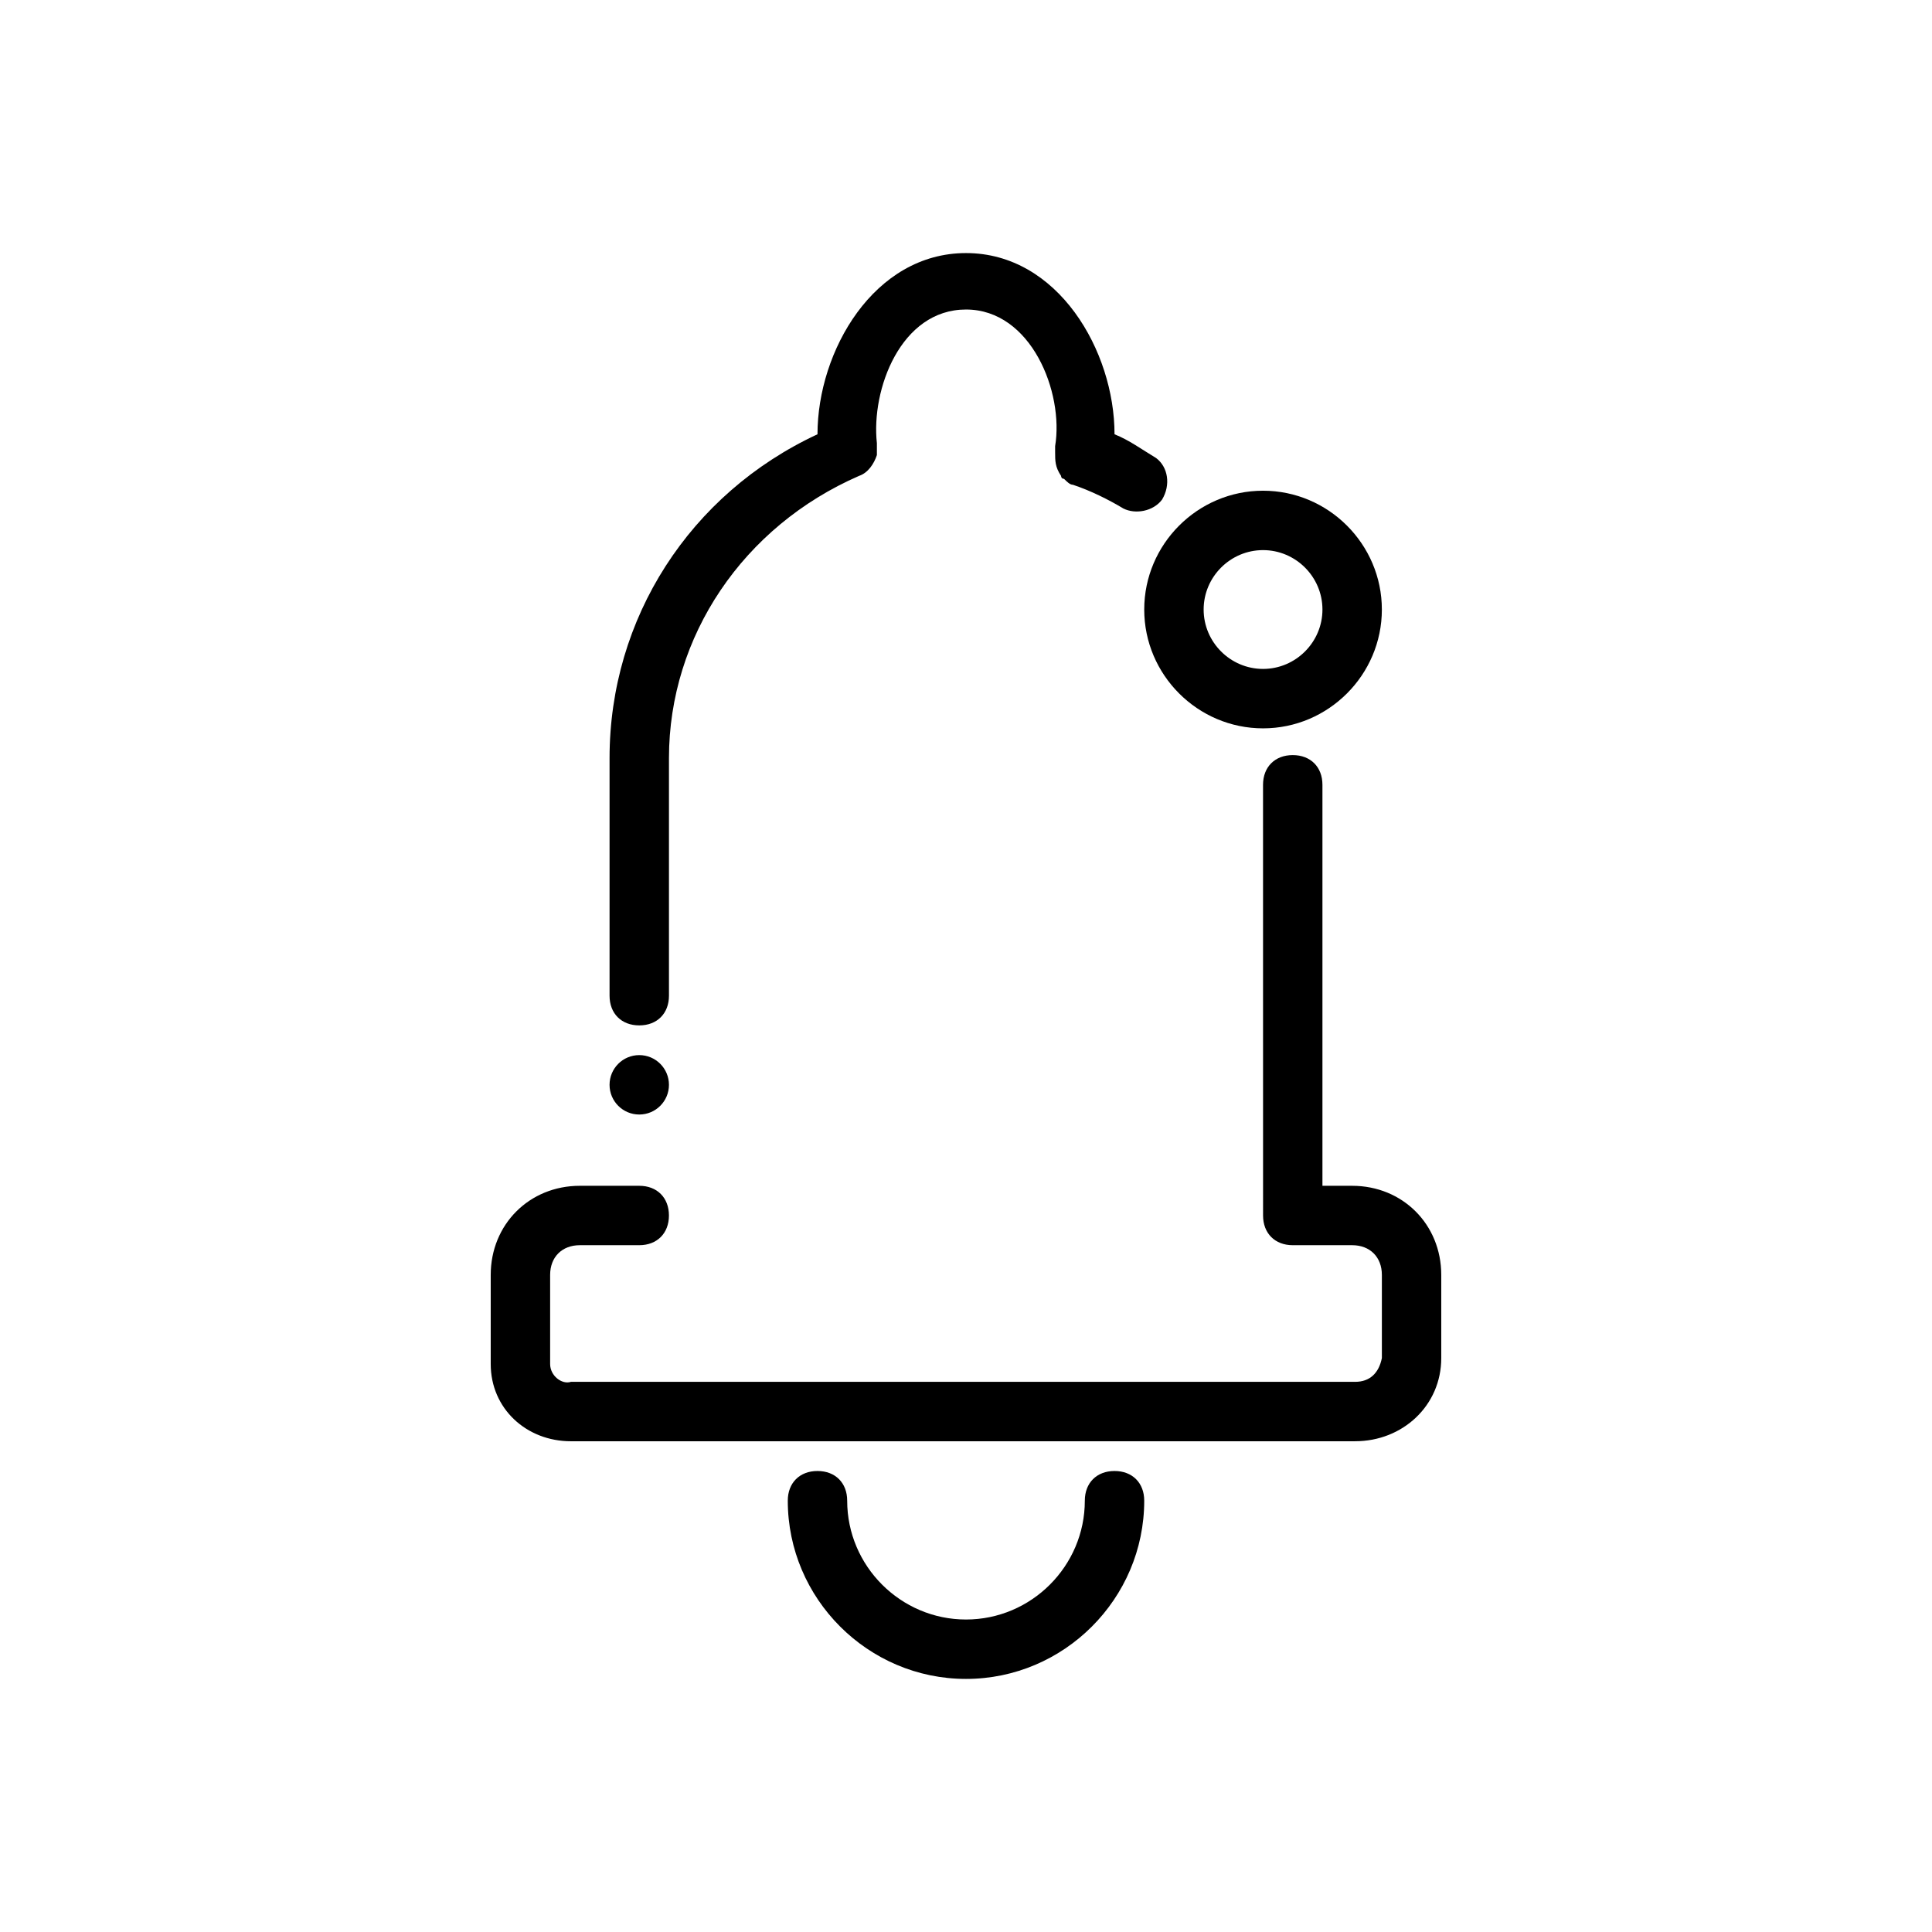 <?xml version="1.0" encoding="UTF-8"?>
<!-- Uploaded to: ICON Repo, www.iconrepo.com, Generator: ICON Repo Mixer Tools -->
<svg fill="#000000" width="800px" height="800px" version="1.1" viewBox="144 144 512 512" xmlns="http://www.w3.org/2000/svg">
 <g>
  <path d="m400 588.93c-25.977 0-47.23-21.254-47.23-47.23 0-4.723 3.148-7.871 7.871-7.871s7.871 3.148 7.871 7.871c0 17.32 14.168 31.488 31.488 31.488s31.488-14.168 31.488-31.488c0-4.723 3.148-7.871 7.871-7.871s7.871 3.148 7.871 7.871c0 25.977-21.254 47.23-47.23 47.23z"/>
  <path d="m503.12 525.95h-207.82c-11.809 0-21.254-8.66-21.254-20.469v-23.617c0-13.383 10.234-23.617 23.617-23.617h15.742c4.723 0 7.871 3.148 7.871 7.871 0 4.723-3.148 7.871-7.871 7.871h-15.742c-4.723 0-7.871 3.148-7.871 7.871v23.617c0 3.148 3.148 5.512 5.512 4.723h207.82c3.938 0 6.297-2.363 7.086-6.297v-22.043c0-4.723-3.148-7.871-7.871-7.871h-15.742c-4.723 0-7.871-3.148-7.871-7.871l-0.008-114.14c0-4.723 3.148-7.871 7.871-7.871s7.871 3.148 7.871 7.871v106.27h7.871c13.383 0 23.617 10.234 23.617 23.617v22.043c0 12.59-10.23 22.035-22.828 22.035z"/>
  <path d="m313.41 415.74c-4.723 0-7.871-3.148-7.871-7.871v-62.977c0-37 21.254-70.062 55.105-85.805 0-22.043 14.957-48.02 39.359-48.02s39.359 25.977 39.359 48.02c3.938 1.574 7.086 3.938 11.02 6.297 3.148 2.363 3.938 7.086 1.574 11.02-2.363 3.148-7.086 3.938-10.234 2.363-3.938-2.363-8.66-4.723-13.383-6.297-0.789 0-1.574-0.789-2.363-1.574-0.789 0-0.789-0.789-0.789-0.789-1.57-2.359-1.57-3.934-1.57-6.297v-1.574c2.363-14.168-6.297-36.211-23.617-36.211-17.32 0-25.191 21.254-23.617 35.426v1.574 1.574c-0.789 2.363-2.363 4.723-4.723 5.512-30.699 13.379-50.379 42.504-50.379 74.781v62.977c0 4.723-3.148 7.871-7.871 7.871z"/>
  <path d="m321.28 431.49c0 4.348-3.523 7.871-7.871 7.871s-7.871-3.523-7.871-7.871c0-4.348 3.523-7.875 7.871-7.875s7.871 3.527 7.871 7.875"/>
  <path d="m478.72 337.02c-17.32 0-31.488-14.168-31.488-31.488 0-17.32 14.168-31.488 31.488-31.488s31.488 14.168 31.488 31.488c0 17.316-14.168 31.488-31.488 31.488zm0-47.234c-8.66 0-15.742 7.086-15.742 15.742 0 8.66 7.086 15.742 15.742 15.742 8.66 0 15.742-7.086 15.742-15.742s-7.082-15.742-15.742-15.742z"/>
 </g>
</svg>